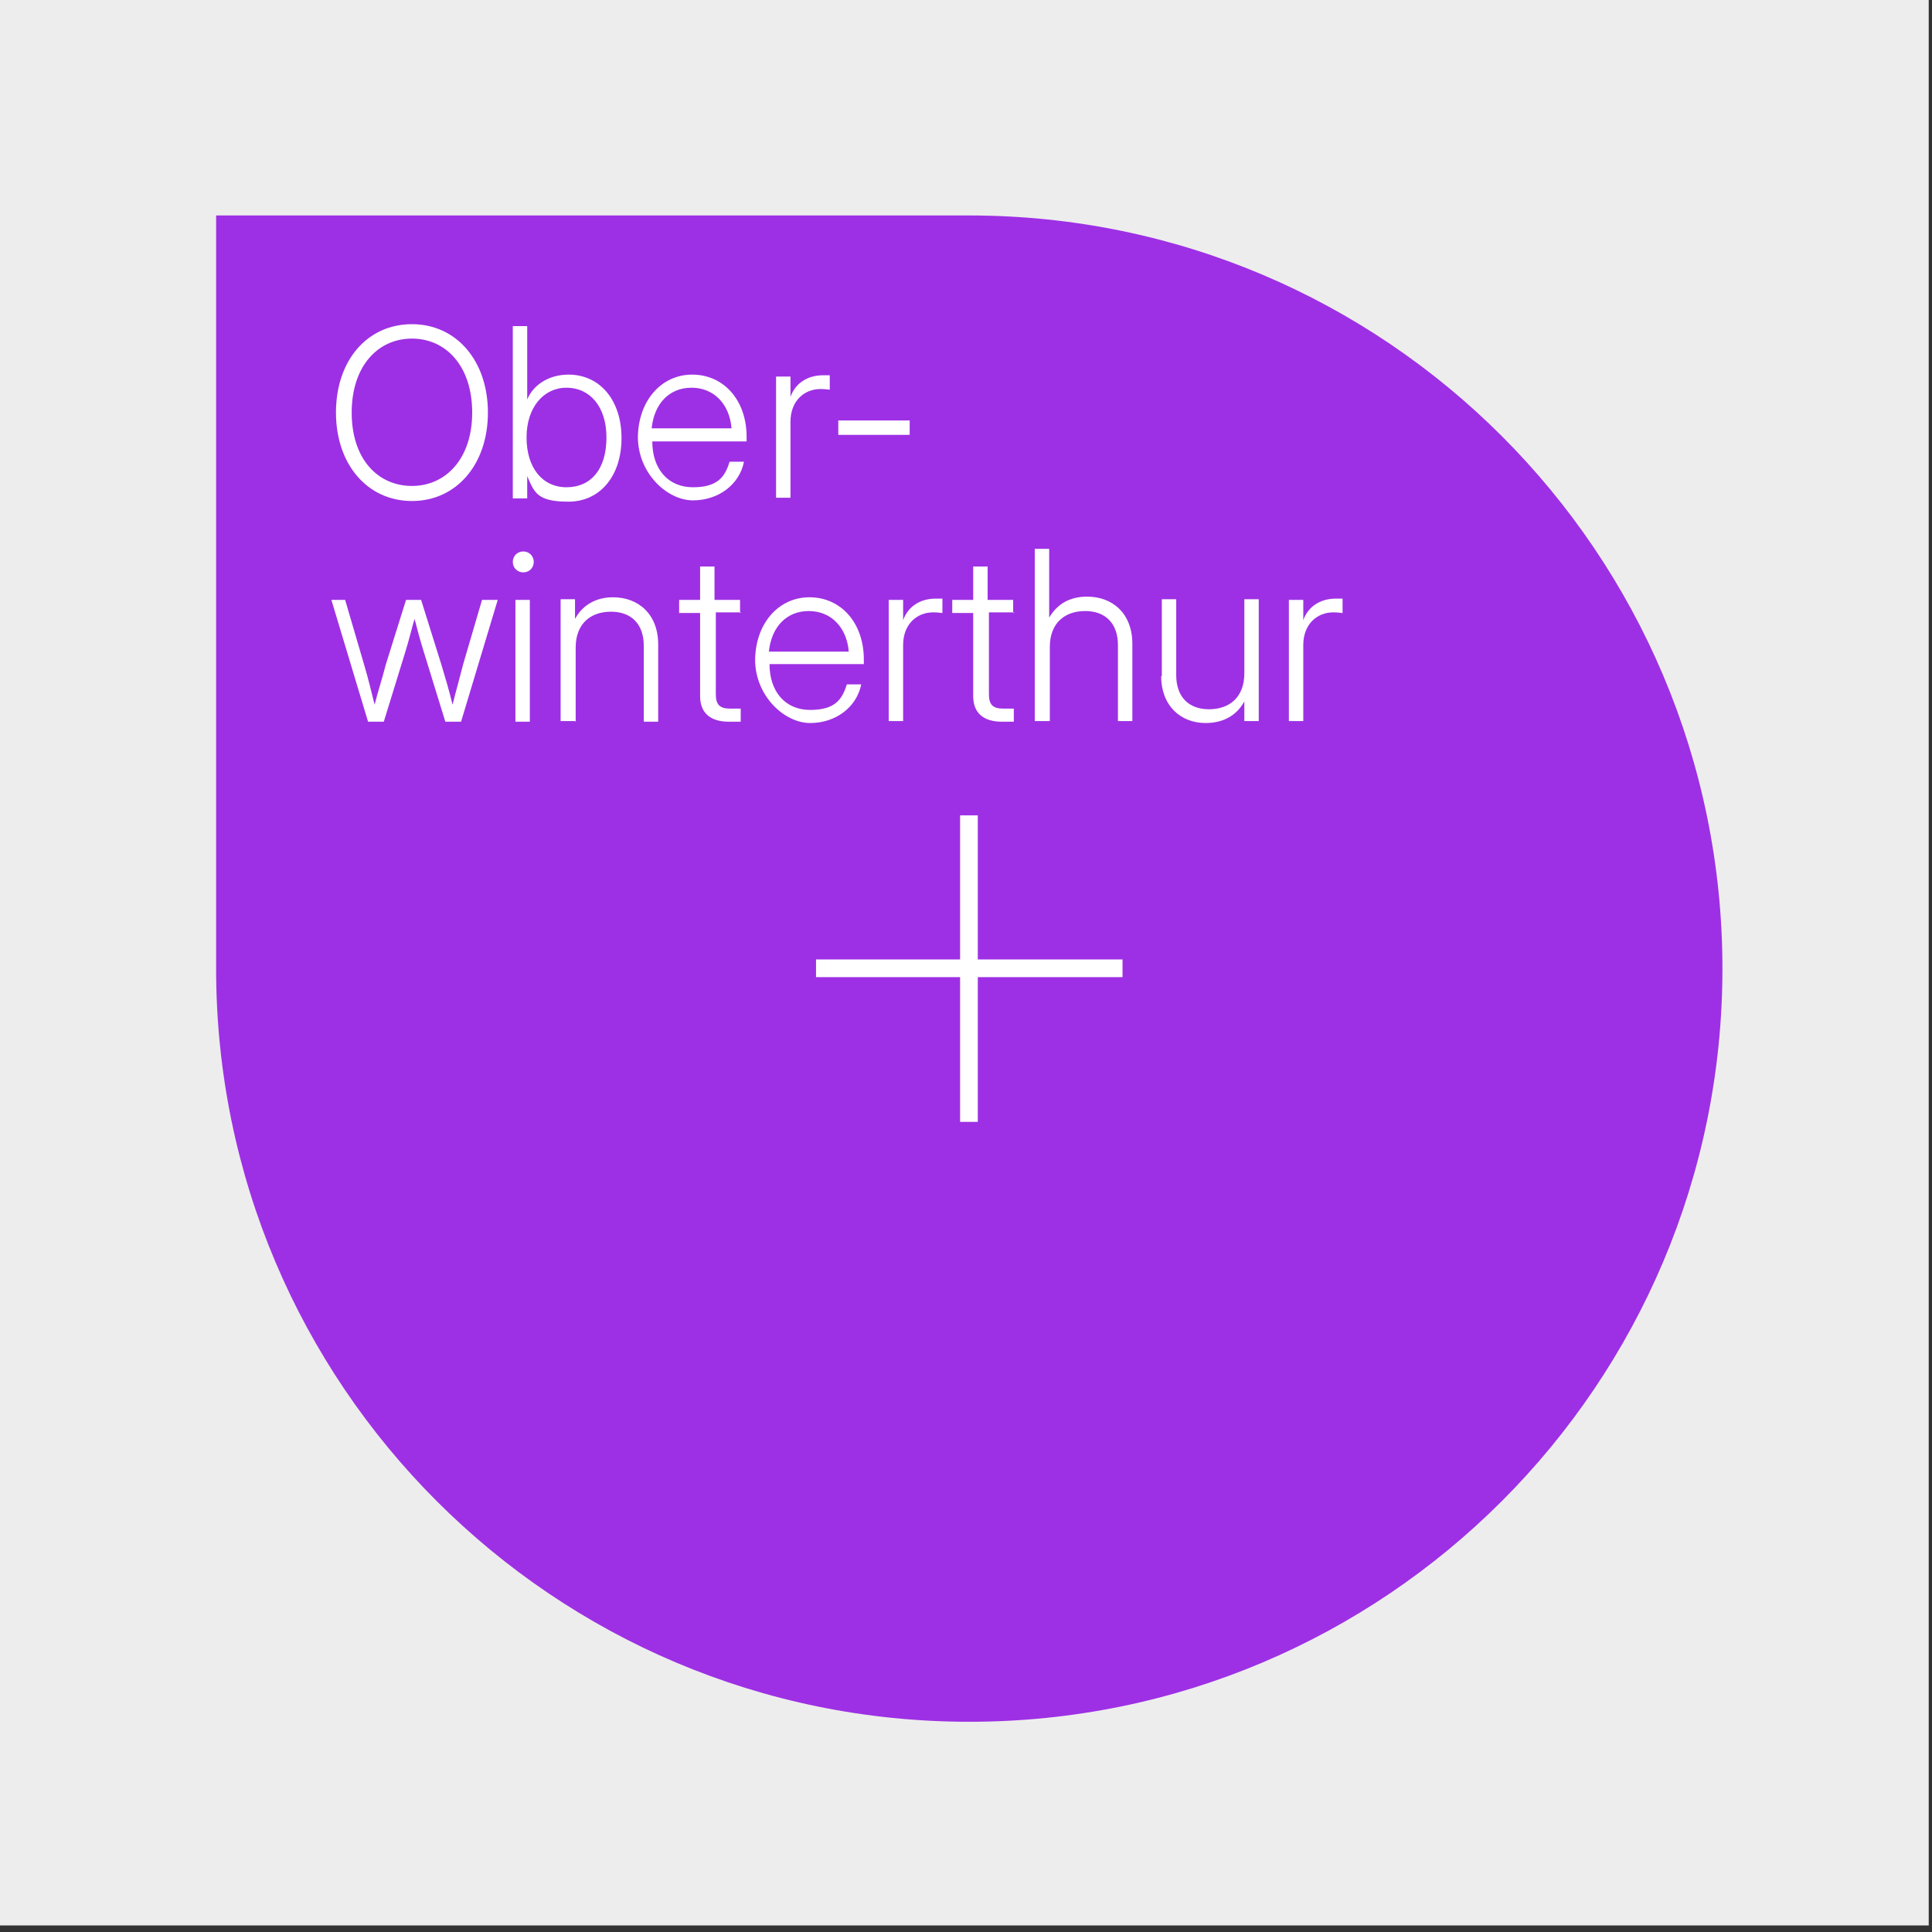 <?xml version="1.0" encoding="UTF-8"?>
<svg xmlns="http://www.w3.org/2000/svg" version="1.1" viewBox="0 0 295 295">
  <rect x="0" y="0" width="295" height="295" fill="#333333" stroke="none"/>
  <defs>
    <style>
      .cls-1 {
        fill: #ededed;
      }

      .cls-1, .cls-2, .cls-3 {
        stroke-width: 0px;
      }

      .cls-2 {
        fill: #9d30e4;
      }

      .cls-4 {
        isolation: isolate;
      }

      .cls-3 {
        fill: #fff;
      }
    </style>
  </defs>
  <g id="Ebene_2" data-name="Ebene 2">
    <rect class="cls-1" x="-.5" y="-1" width="295" height="295"/>
  </g>
  <g id="Ebene_1" data-name="Ebene 1">
    <path class="cls-2" d="M263,147.9h0c0,63.5-51.5,115-115,115h0c-63.5,0-115-51.5-115-115V32.9h115c63.5,0,115,51.5,115,115Z"/>
    <g class="cls-4">
      <g class="cls-4">
        <path class="cls-3" d="M51.3,63c0-8,4.8-13.5,11.6-13.5s11.6,5.6,11.6,13.5-4.8,13.5-11.6,13.5-11.6-5.6-11.6-13.5ZM72.1,63c0-7.1-4-11.3-9.2-11.3s-9.2,4.2-9.2,11.3,4,11.2,9.2,11.2,9.2-4.2,9.2-11.2Z"/>
        <path class="cls-3" d="M80.5,72.6h0v3.5h-2.2v-26.3h2.2v11.2h0c1-2.4,3.5-3.8,6.3-3.8,4.8,0,8.1,3.9,8.1,9.7s-3.3,9.7-8.1,9.7-5.2-1.4-6.3-3.9h0ZM92.6,66.8c0-4.8-2.6-7.6-6.1-7.6s-6.1,3-6.1,7.6,2.4,7.6,6.1,7.6,6.1-2.7,6.1-7.6Z"/>
        <path class="cls-3" d="M97.4,66.9c0-5.6,3.5-9.7,8.3-9.7s8.3,3.9,8.3,9.5v.7h-14.4c0,4.2,2.4,7,6.2,7s4.9-1.6,5.6-3.9h2.2c-.7,3.5-3.9,5.9-7.8,5.9s-8.4-4.1-8.4-9.7h0ZM111.7,65.4c-.3-3.7-2.7-6.2-6.1-6.2s-5.7,2.4-6.1,6.2c0,0,12.1,0,12.1,0Z"/>
      </g>
      <g class="cls-4">
        <path class="cls-3" d="M118.5,57.5h2.2v3.1h0c.7-2,2.5-3.3,5-3.3s.7,0,1,0v2.2c-.2,0-.7-.1-1.4-.1-2.5,0-4.6,1.8-4.6,5v11.6h-2.2v-18.6h0Z"/>
      </g>
      <g class="cls-4">
        <path class="cls-3" d="M138.9,66.4h-10.9v-2.2h10.9v2.2Z"/>
      </g>
      <g class="cls-4">
        <path class="cls-3" d="M50.3,91.6h2.4l2.9,9.9c.6,2,1.1,4.1,1.6,6.1.5-2,1.2-4.1,1.7-6.1l3.1-9.9h2.3l3.1,9.9c.6,2,1.2,4,1.7,6.1.5-2,1.1-4.1,1.6-6.1l2.9-9.9h2.4l-5.6,18.6h-2.4l-3.3-10.7c-.5-1.6-1-3.4-1.4-5-.5,1.7-.9,3.4-1.4,5l-3.3,10.7h-2.4l-5.6-18.6h-.1Z"/>
        <path class="cls-3" d="M78.3,85.8c0-.9.7-1.6,1.6-1.6s1.6.7,1.6,1.6-.7,1.6-1.6,1.6-1.6-.7-1.6-1.6ZM78.7,91.6h2.2v18.6h-2.2s0-18.6,0-18.6Z"/>
        <path class="cls-3" d="M87.8,110.1h-2.2v-18.6h2.2v3c1.2-2.2,3.3-3.3,5.8-3.3,3.9,0,6.9,2.6,6.9,7.2v11.8h-2.2v-11.6c0-3.3-1.9-5.2-5-5.2s-5.4,1.8-5.4,5.5v11.3h0Z"/>
      </g>
      <g class="cls-4">
        <path class="cls-3" d="M113.2,93.5h-3.9v12.5c0,1.6.6,2.2,2.2,2.2h1.6v2h-1.8c-2.9,0-4.4-1.4-4.4-3.9v-12.7h-3.2v-2h3.2v-5.1h2.2v5.1h3.9s0,2,0,2Z"/>
      </g>
      <g class="cls-4">
        <path class="cls-3" d="M115.3,100.9c0-5.6,3.5-9.7,8.3-9.7s8.3,3.9,8.3,9.5v.7h-14.4c0,4.2,2.4,7,6.2,7s4.9-1.6,5.6-3.9h2.2c-.7,3.5-3.9,5.9-7.8,5.9s-8.4-4.1-8.4-9.7h0ZM129.6,99.5c-.3-3.7-2.7-6.2-6.1-6.2s-5.7,2.4-6.1,6.2h12.1Z"/>
      </g>
      <g class="cls-4">
        <path class="cls-3" d="M135.7,91.6h2.2v3.1h0c.7-2,2.5-3.3,5-3.3s.7,0,1,0v2.2c-.2,0-.7-.1-1.4-.1-2.5,0-4.6,1.8-4.6,5v11.6h-2.2v-18.6h0Z"/>
      </g>
      <g class="cls-4">
        <path class="cls-3" d="M154.9,93.5h-3.9v12.5c0,1.6.6,2.2,2.2,2.2h1.6v2h-1.8c-2.9,0-4.4-1.4-4.4-3.9v-12.7h-3.2v-2h3.2v-5.1h2.2v5.1h3.9v2Z"/>
        <path class="cls-3" d="M160.2,110.1h-2.2v-26.3h2.2v10.5c1.3-2.2,3.3-3.2,5.8-3.2,3.9,0,6.9,2.6,6.9,7.2v11.8h-2.2v-11.6c0-3.3-1.9-5.2-5-5.2s-5.4,1.8-5.4,5.5v11.3h0Z"/>
        <path class="cls-3" d="M177.4,103.3v-11.8h2.2v11.6c0,3.3,1.9,5.2,5,5.2s5.4-1.8,5.4-5.5v-11.3h2.2v18.6h-2.2v-3c-1.2,2.2-3.3,3.3-5.9,3.3-3.8,0-6.8-2.6-6.8-7.2h0Z"/>
        <path class="cls-3" d="M196.8,91.6h2.2v3.1h0c.7-2,2.5-3.3,5-3.3s.7,0,1,0v2.2c-.2,0-.7-.1-1.4-.1-2.5,0-4.6,1.8-4.6,5v11.6h-2.2v-18.6h0Z"/>
      </g>
    </g>
    <g>
      <rect class="cls-3" x="146.6" y="124.5" width="2.7" height="46.8"/>
      <rect class="cls-3" x="124.6" y="146.5" width="46.8" height="2.7"/>
    </g>
  </g>
</svg>